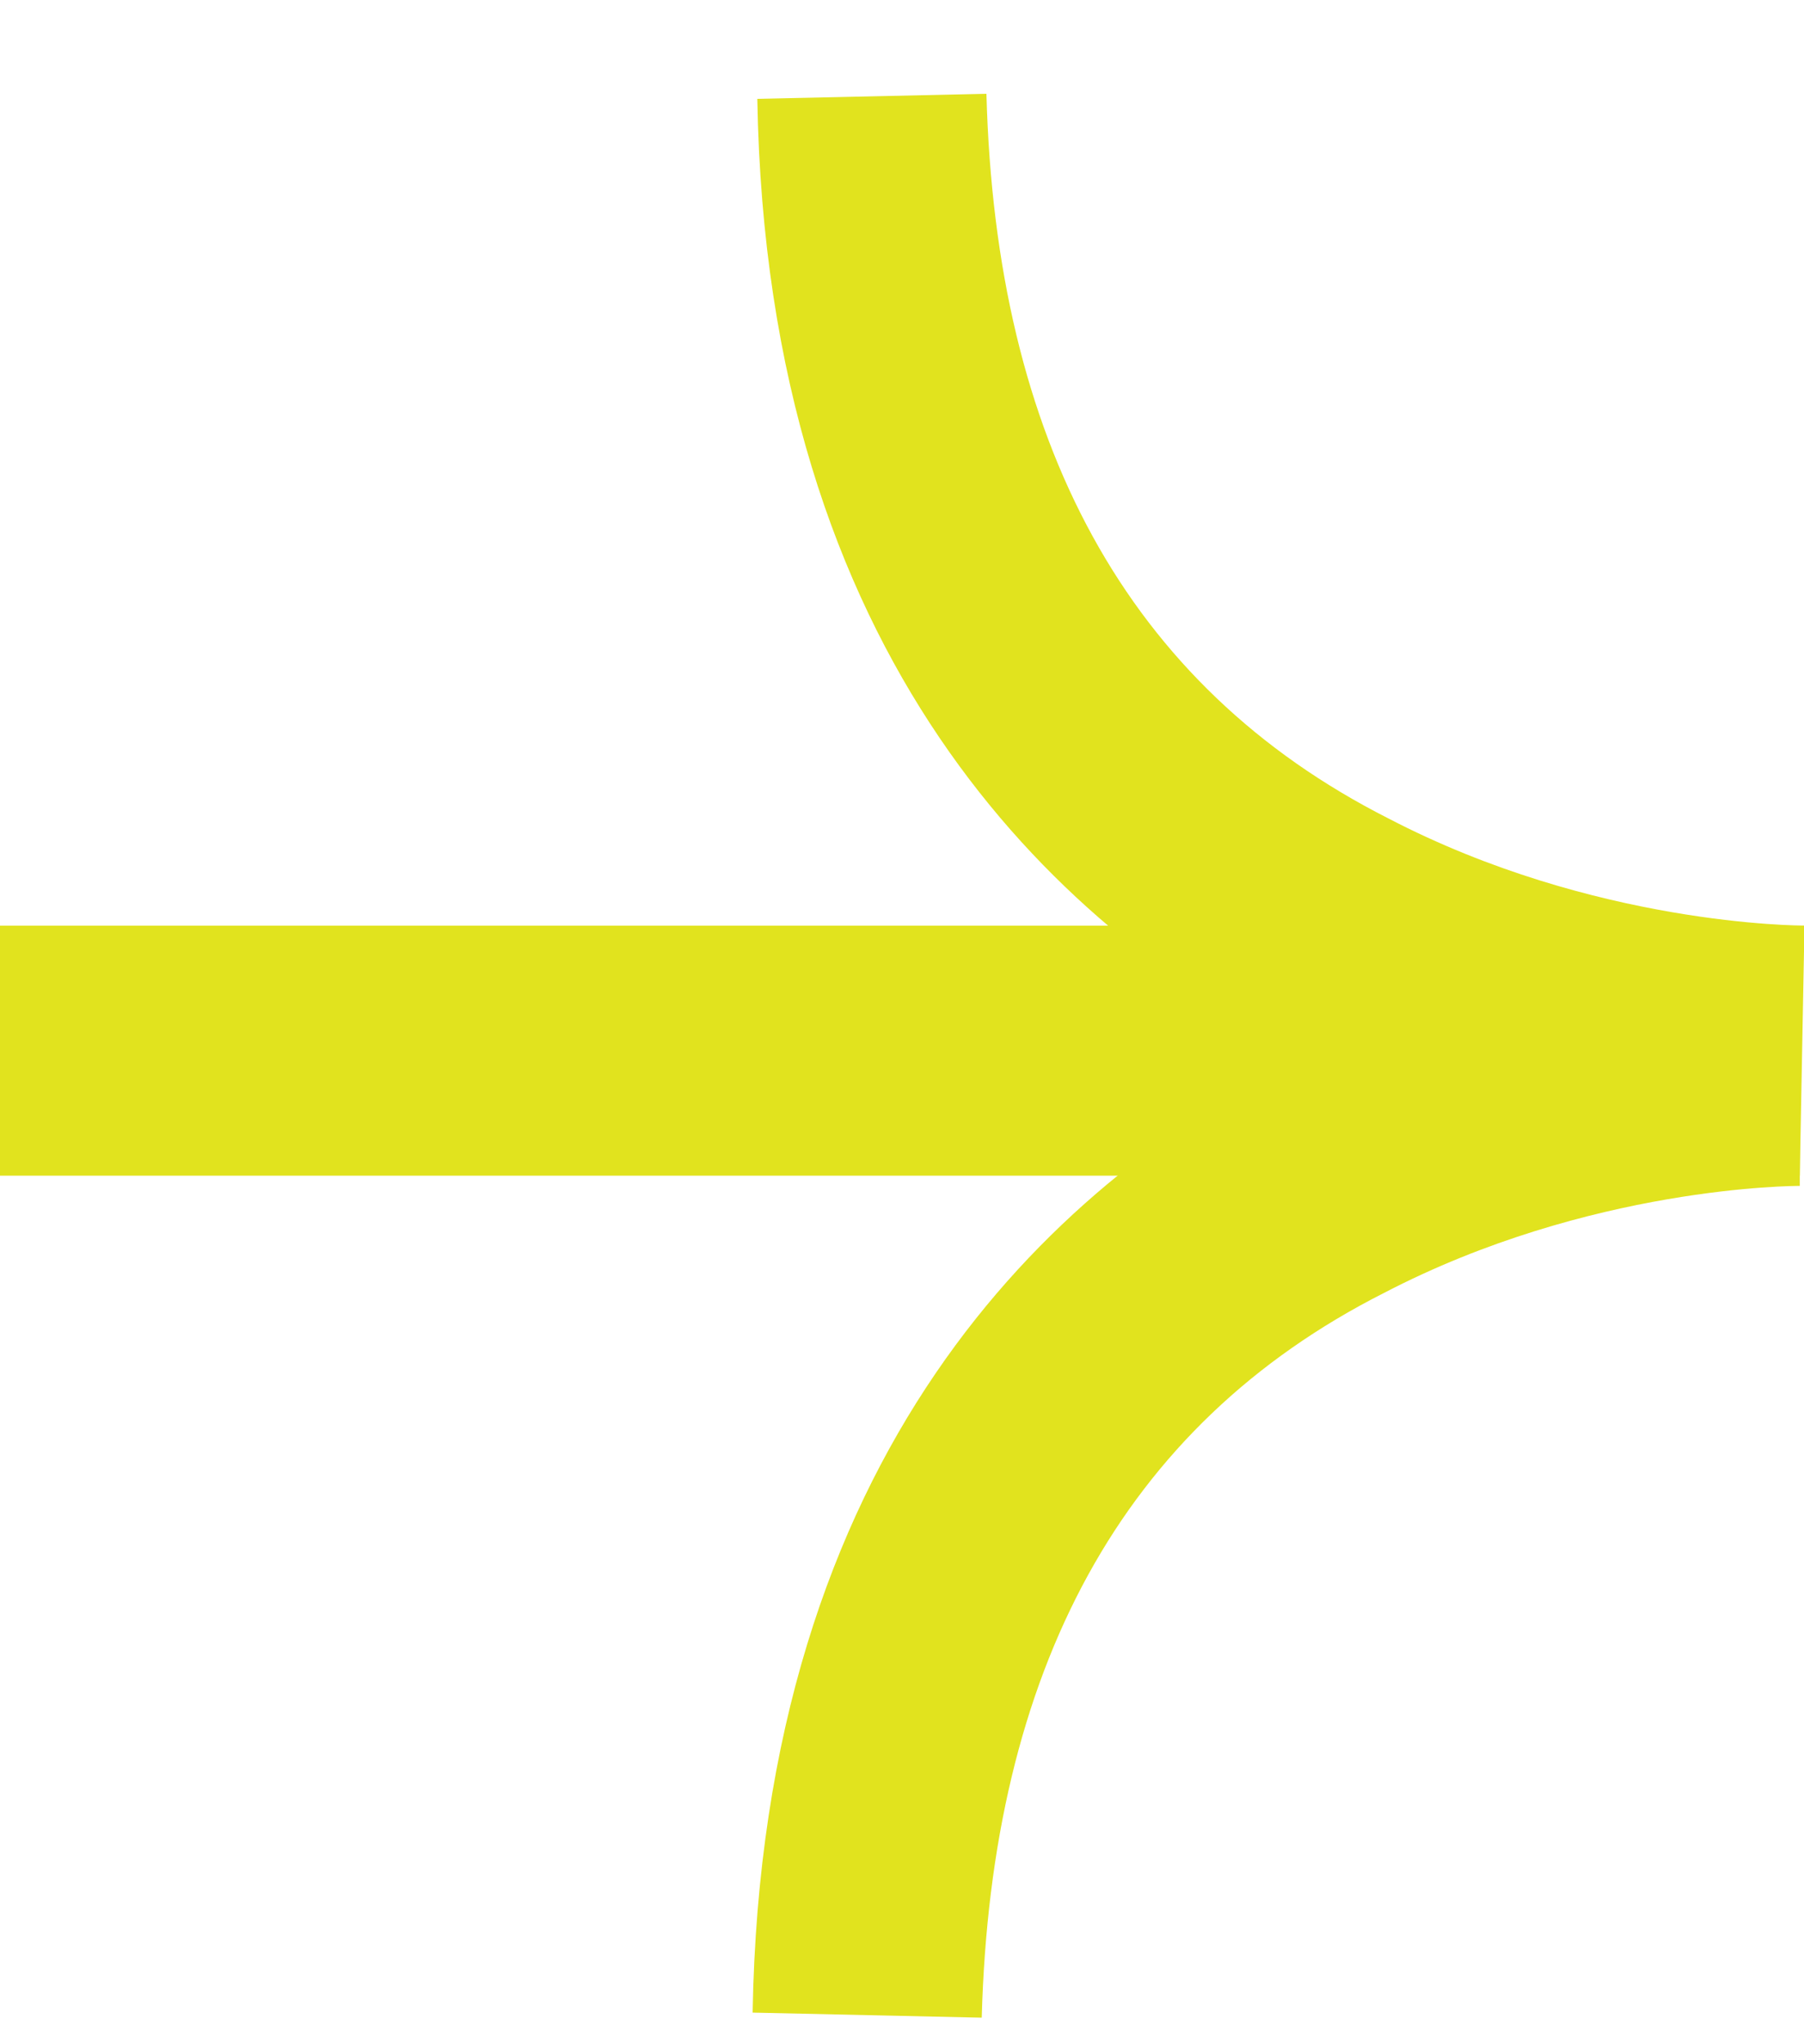 <svg width="15" height="17" viewBox="0 0 15 17" fill="none" xmlns="http://www.w3.org/2000/svg">
<path d="M14.965 9.777C14.887 9.777 12.827 9.777 10.728 8.716C8.785 7.697 6.375 5.49 6.297 0.822L8.202 0.78C8.279 3.665 9.368 5.703 11.544 6.806C13.255 7.697 14.965 7.697 15.004 7.697L14.965 9.777Z" fill="#e1e31e"/>
<path d="M14.965 7.782C14.888 7.782 12.827 7.782 10.728 8.843C8.746 9.862 6.336 12.068 6.258 16.737L8.163 16.779C8.241 13.893 9.329 11.856 11.506 10.753C13.216 9.862 14.927 9.862 14.965 9.862L14.965 7.782Z" fill="#e1e31e"/>
<path d="M11.816 9.777L11.816 7.698L-0 7.698L-0 9.777L11.816 9.777Z" fill="#e1e31e"/>
</svg>
